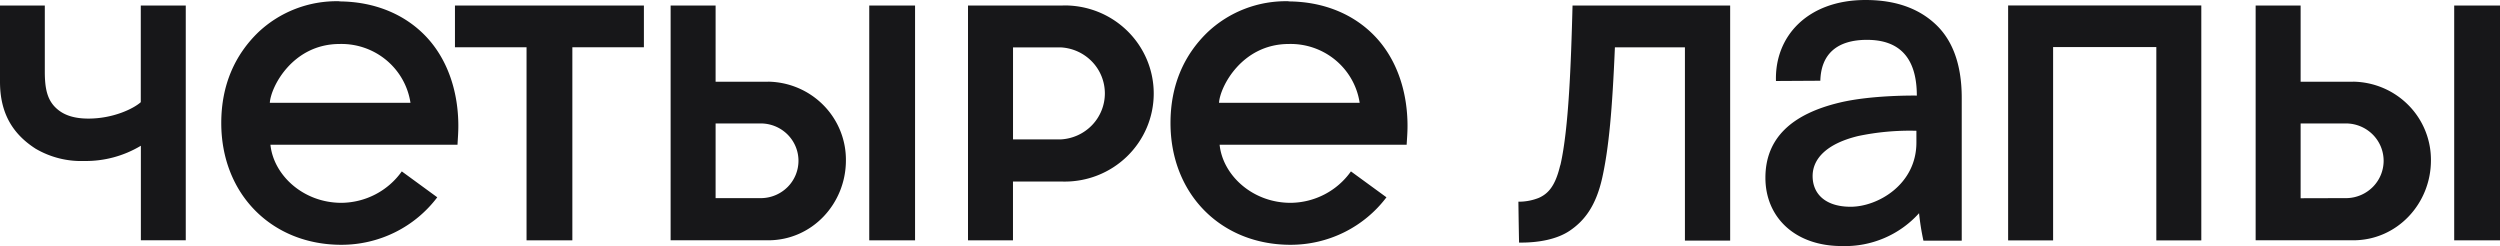 <svg xmlns="http://www.w3.org/2000/svg" width="1280" height="126" fill="none" viewBox="0 0 1280 126"><path fill="#171719" d="M955.176 0c16.775 0 28.322 5.15 36.297 12.865s12.937 19.695 12.937 37.224v73.078l-.03.044h-19.586a124 124 0 0 1-2.233-14.059 50.7 50.7 0 0 1-17.888 12.769 51.2 51.2 0 0 1-21.671 4.054c-24.034 0-39.111-14.767-39.111-34.97 0-20.204 13.402-32.582 37.95-38.462 16.599-3.99 39.464-3.605 39.58-3.603-.023-20.292-9.738-28.537-25.508-28.538-15.77 0-23.565 7.671-23.9 20.934l-22.717.133C908.581 18.524 925.58 0 955.176 0M151.278 4.537A58.6 58.6 0 0 1 173.821.64l.068.088c16.819.11 32.924 5.88 44.539 18.302 11.168 11.981 16.239 28.582 16.239 45.448 0 3.558-.268 6.432-.425 9.637h-95.779c1.586 15.518 16.752 29.731 36.342 29.731a38.5 38.5 0 0 0 17.425-4.342 38.05 38.05 0 0 0 13.489-11.75l18.159 13.263a61 61 0 0 1-21.657 17.922 61.7 61.7 0 0 1-27.484 6.393c-35.448 0-61.448-25.84-61.448-62.357 0-19.695 7.17-34.926 18.718-46.221a58.2 58.2 0 0 1 19.271-12.216m486.008 0A58.6 58.6 0 0 1 659.829.64l.045.088c16.82.11 32.903 5.88 44.518 18.302 11.19 11.981 16.26 28.582 16.26 45.448 0 3.558-.267 6.432-.446 9.637h-95.758c1.586 15.518 16.753 29.731 36.32 29.731a38.4 38.4 0 0 0 17.429-4.334 38 38 0 0 0 13.485-11.758l18.181 13.263a61.06 61.06 0 0 1-21.658 17.921 61.74 61.74 0 0 1-27.482 6.394c-35.426 0-61.426-25.84-61.426-62.357 0-19.695 7.147-34.926 18.718-46.221a58.2 58.2 0 0 1 19.271-12.216m248.558 118.648h-23.163V24.222h-35.85c-1.34 31.919-3.083 51.349-6.434 66.579s-9.626 22.547-16.751 27.366c-6.5 4.355-15.949 6.167-25.889 6.034-.223-11.41-.334-20.866-.335-20.932a27.6 27.6 0 0 0 10.475-1.968c4.545-2.035 8.292-5.728 10.817-16.206l.307-.992c4.155-18.523 5.339-51.349 6.121-81.256h80.702zm241.226-.088h-23.03V24.09h-52.85v99.007h-23.03V2.803h98.91zM544.133 2.797c6.067-.133 12.1.935 17.745 3.14a45.6 45.6 0 0 1 15.125 9.706 45.1 45.1 0 0 1 10.14 14.75 44.7 44.7 0 0 1 3.565 17.486 44.7 44.7 0 0 1-3.565 17.487 45.1 45.1 0 0 1-10.14 14.75 45.6 45.6 0 0 1-15.125 9.705 46 46 0 0 1-17.745 3.14h-25.487v30.085h-23.029V2.841h48.516zm-75.624 120.238h-23.454V2.83h23.454zm811.491 0h-23.45V2.83H1280zM329.678 24.183h-36.632v98.851h-23.454V24.183h-36.654V2.829h96.74zM22.94 36.534c0 9.107 1.273 15.186 6.7 19.607 3.664 3.006 8.734 4.576 15.636 4.576 12.531 0 22.94-4.973 26.805-8.4V2.847H95.11V123.03H72.125V74.62a54.73 54.73 0 0 1-29.037 7.804 46.03 46.03 0 0 1-24.839-6.279C6.701 68.742 0 58.198 0 41.862V2.847h22.94zm343.449 5.306h26.916v-.023c10.666.158 20.836 4.483 28.293 12.032 7.456 7.549 11.594 17.71 11.51 28.265 0 22.127-17.266 40.916-39.803 40.916h-49.946V2.847h23.03zm811.531 0h26.91v-.023c10.67.158 20.84 4.483 28.3 12.032a39.77 39.77 0 0 1 11.51 28.265c0 22.127-17.27 40.916-39.81 40.916h-49.94V2.847h23.03zM981.198 66.955a128.6 128.6 0 0 0-29.842 2.696c-16.752 4.068-23.297 12.07-23.297 20.47 0 9.394 6.836 15.738 19.456 15.738 13.893 0 33.683-11.384 33.683-32.87zM1177.92 101.5l23.83-.066a19.42 19.42 0 0 0 13.24-5.822 19.03 19.03 0 0 0 5.43-13.288 19.03 19.03 0 0 0-5.43-13.289 19.42 19.42 0 0 0-13.24-5.82h-23.83zm-811.531-.066h23.765a19.42 19.42 0 0 0 13.237-5.822 19.02 19.02 0 0 0 5.428-13.288c0-4.958-1.946-9.724-5.428-13.289a19.42 19.42 0 0 0-13.237-5.82h-23.765zm152.28-30.069h24.57c6.093-.35 11.818-3 15.995-7.403a23.45 23.45 0 0 0 6.457-16.265 23.45 23.45 0 0 0-6.626-16.198 23.94 23.94 0 0 0-16.072-7.238h-24.324zm-344.78-48.843c-24.034 0-35.225 21.905-35.74 30.106h72.014c-1.294-8.534-5.696-16.305-12.377-21.85a35.97 35.97 0 0 0-23.897-8.256m485.985 0c-24.034 0-35.224 21.905-35.738 30.106h72.013c-1.294-8.534-5.696-16.305-12.378-21.85a35.97 35.97 0 0 0-23.897-8.256"/></svg>